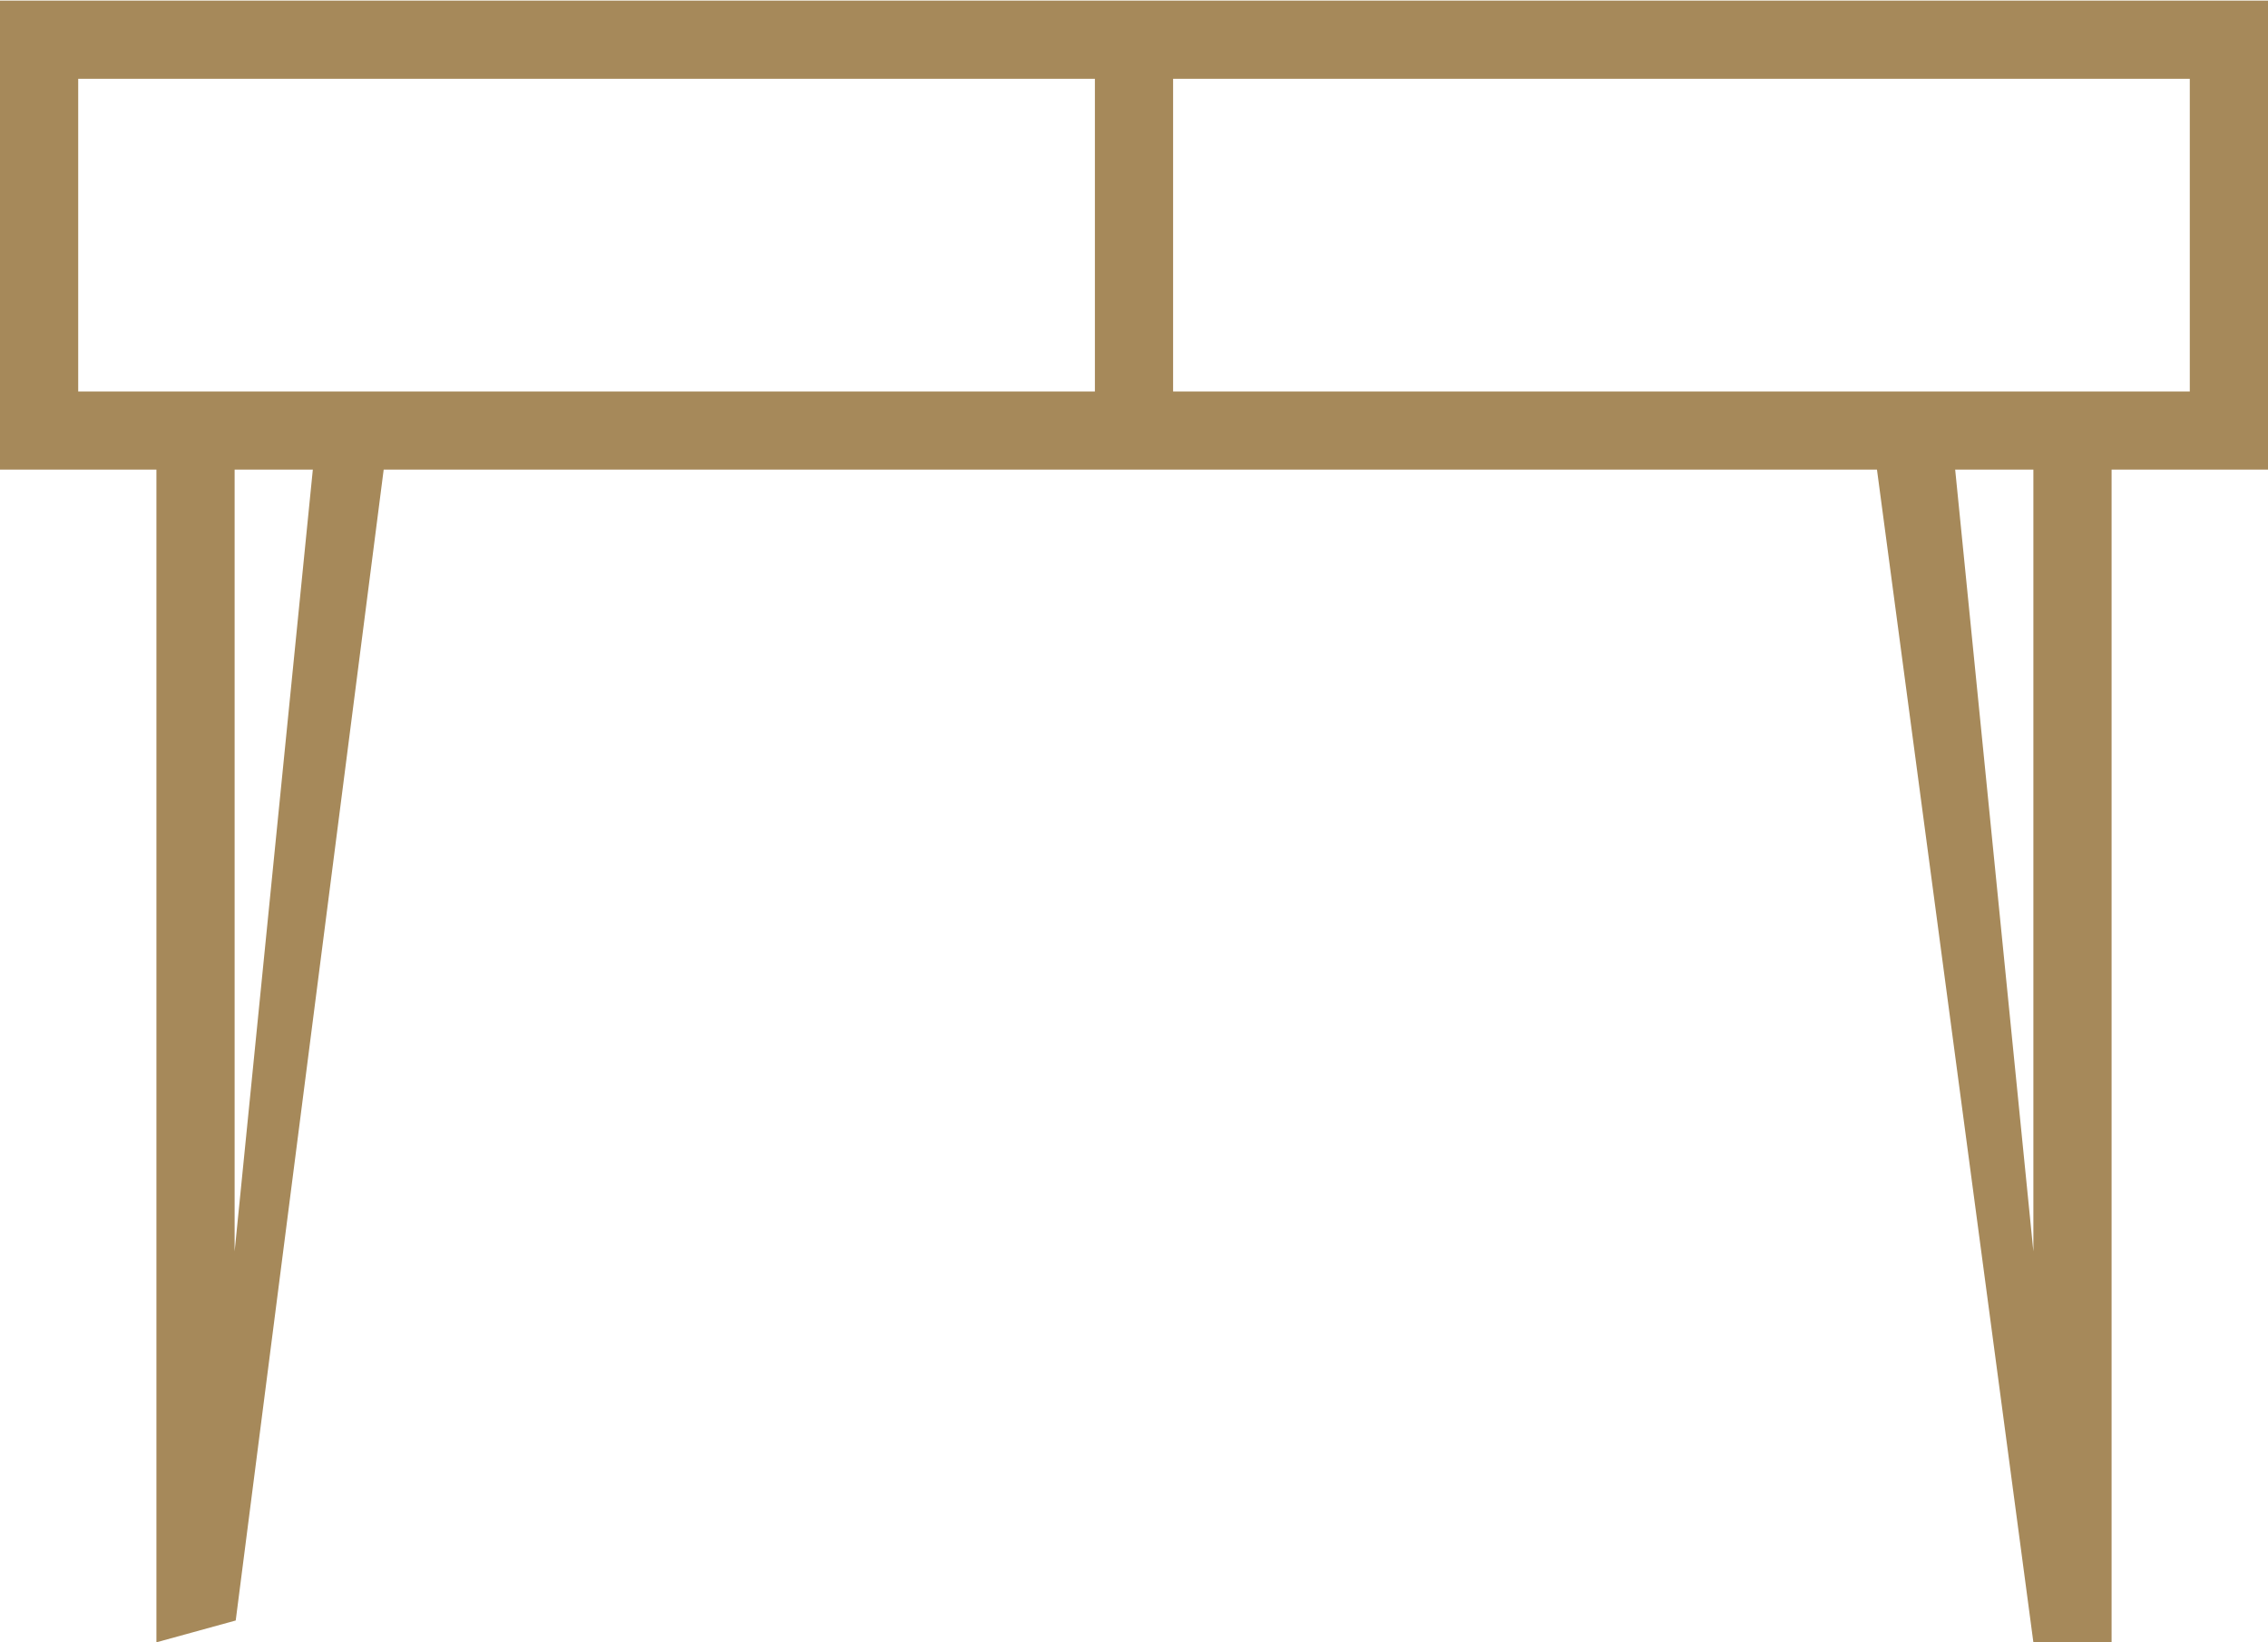 <?xml version="1.0" encoding="UTF-8"?> <svg xmlns="http://www.w3.org/2000/svg" xmlns:xlink="http://www.w3.org/1999/xlink" viewBox="0 0 29 21" width="29px" height="21px"><path fill-rule="evenodd" fill="rgb(166, 137, 90)" d="M27.000,6.005 L27.000,21.000 L26.000,21.000 L24.000,6.005 L4.906,6.005 L3.014,20.721 L2.000,21.000 L2.000,6.005 L0.000,6.005 L0.000,0.008 L29.000,0.008 L29.000,6.005 L27.000,6.005 ZM26.000,16.002 L26.000,6.005 L25.000,6.005 L26.000,16.002 ZM3.000,16.002 L4.000,6.005 L3.000,6.005 L3.000,16.002 ZM14.000,1.008 L1.000,1.008 L1.000,5.006 L14.000,5.006 L14.000,1.008 ZM28.000,1.008 L15.000,1.008 L15.000,5.006 L28.000,5.006 L28.000,1.008 Z"></path></svg> 